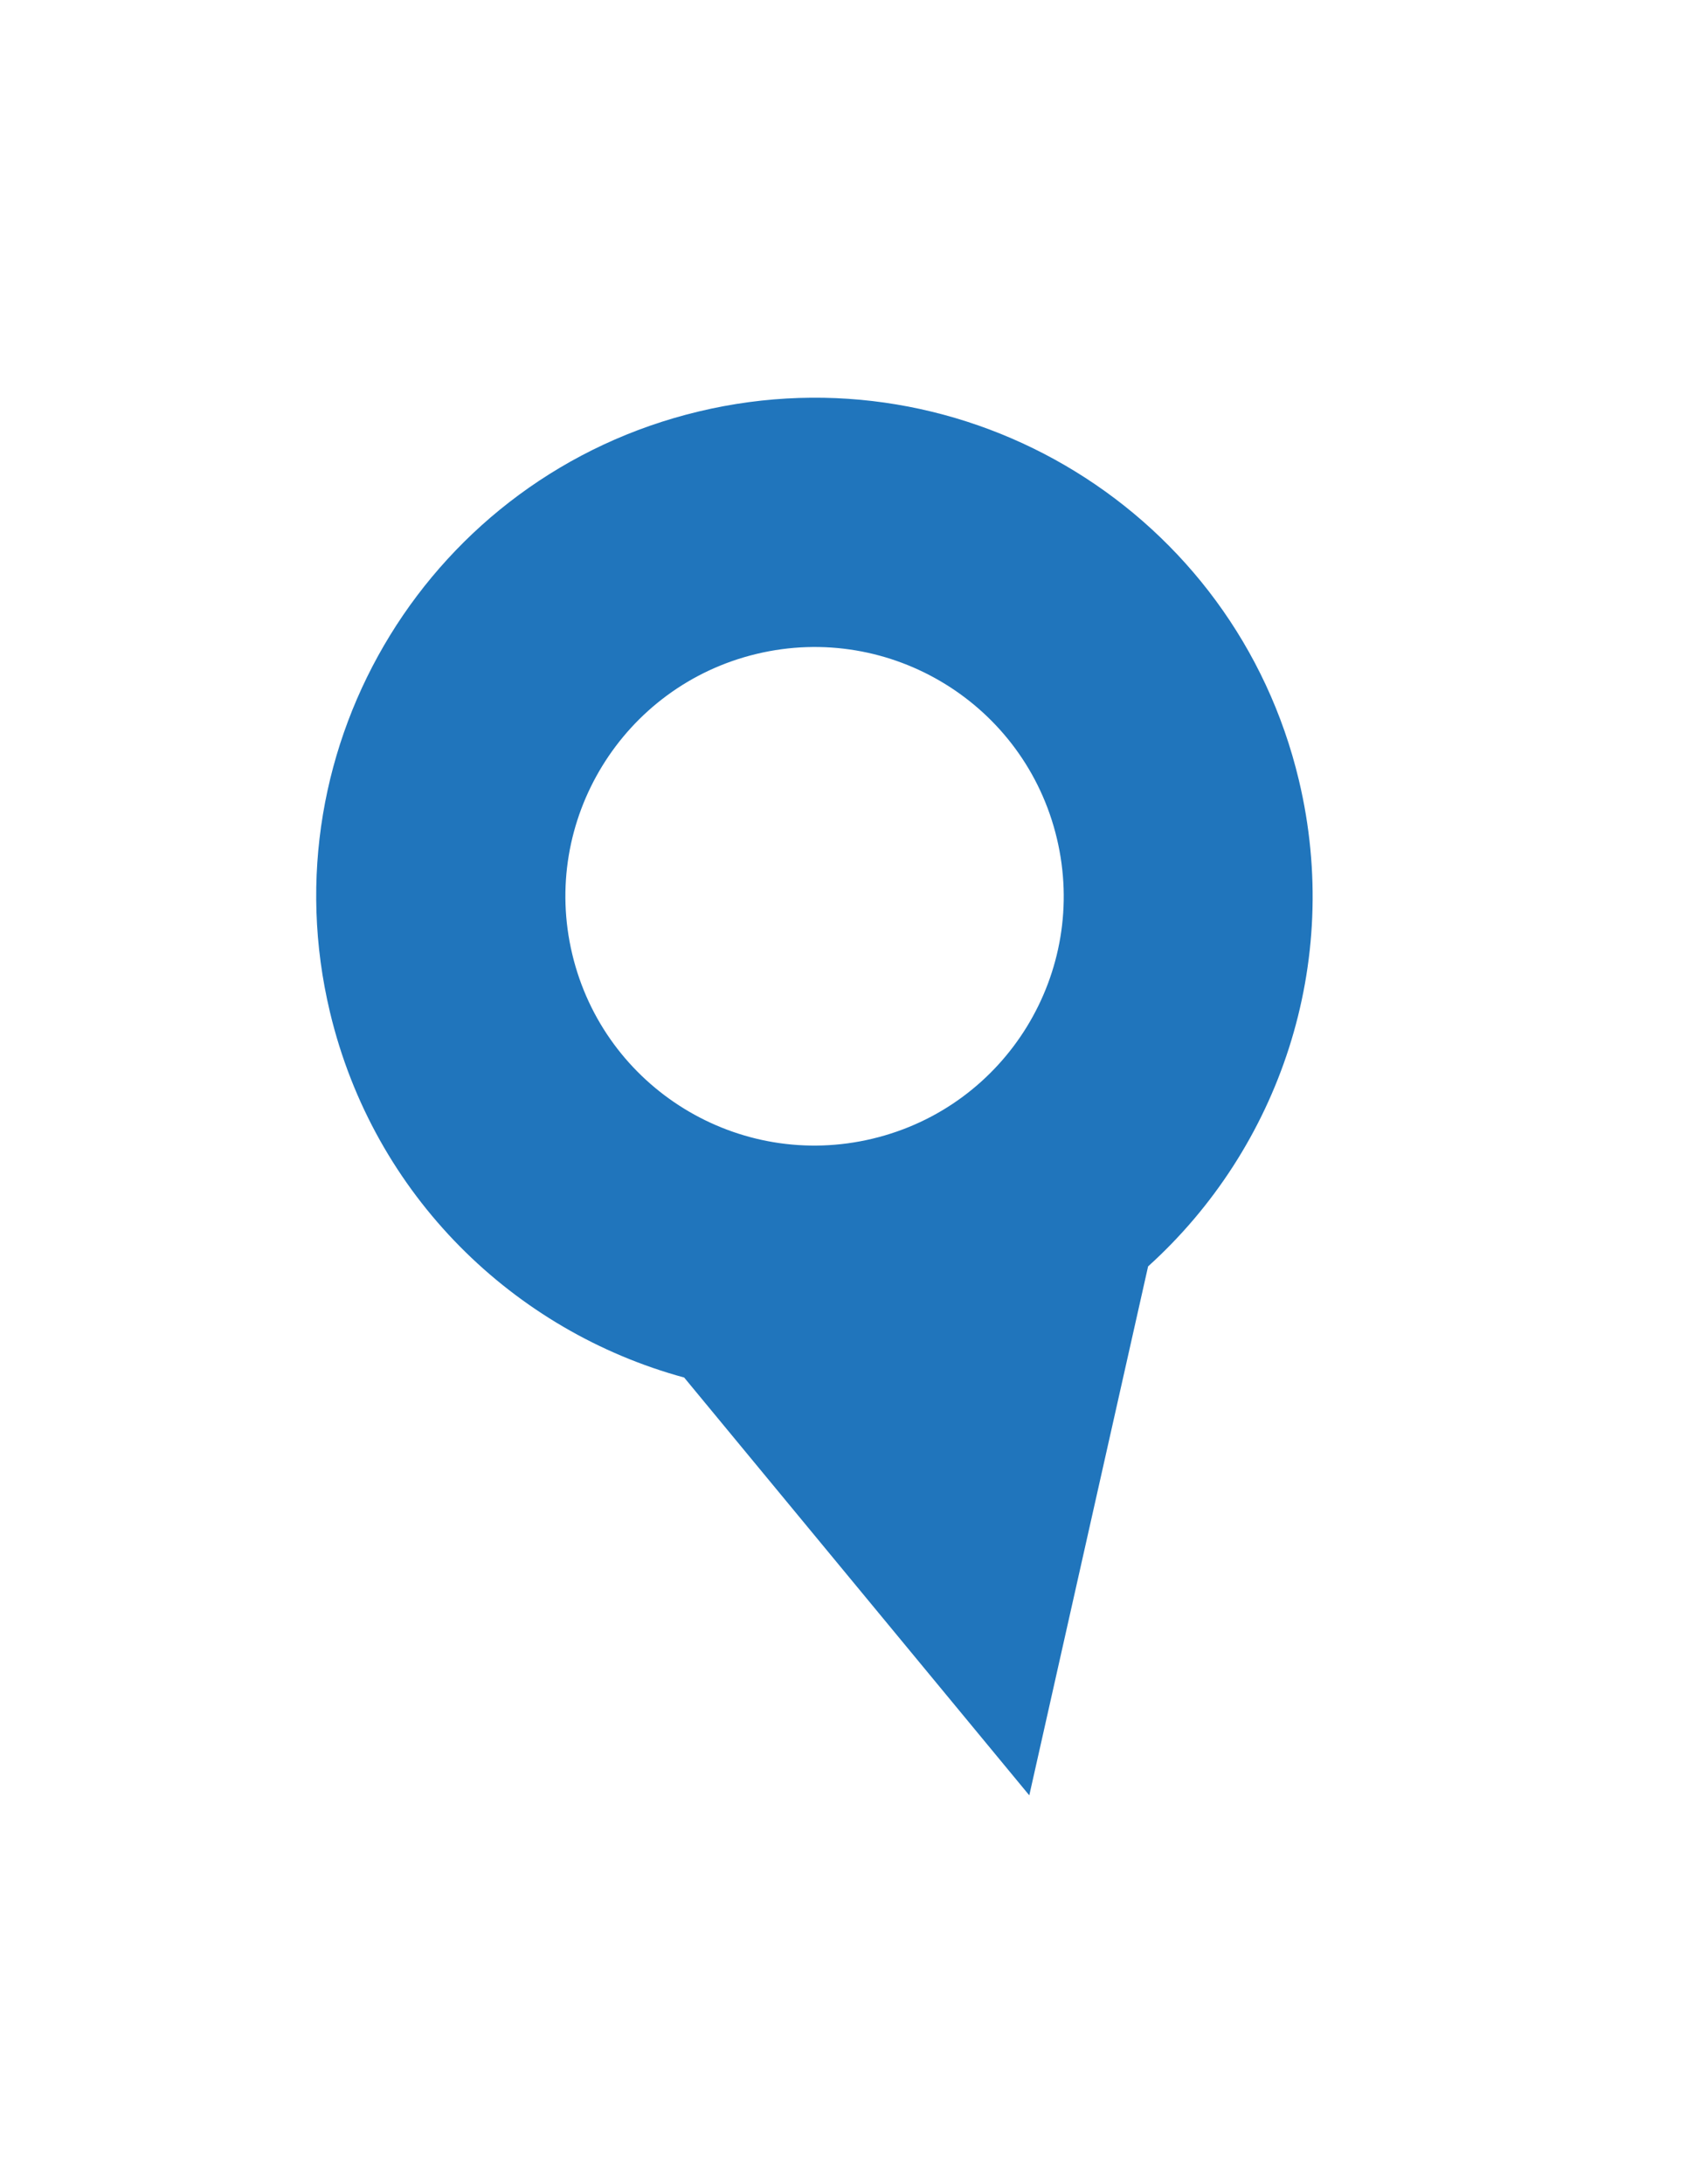 <?xml version="1.0" encoding="utf-8"?>
<!-- Generator: Adobe Illustrator 22.0.1, SVG Export Plug-In . SVG Version: 6.00 Build 0)  -->
<svg version="1.1" id="Layer_1" xmlns="http://www.w3.org/2000/svg" xmlns:xlink="http://www.w3.org/1999/xlink" x="0px" y="0px"
	 viewBox="0 0 612 792" style="enable-background:new 0 0 612 792;" xml:space="preserve">
<style type="text/css">
	.st0{fill:#2075BC;}
</style>
<path class="st0" d="M253.5,149.2c-97.1,23.2-157,120.7-133.8,217.8c15.9,66.6,66.8,115.7,128.5,132.5L373.4,651l43.1-191.8
	c47.5-42.9,70.6-109.7,54.7-176.3C448.1,185.9,350.6,126,253.5,149.2z M316.5,412.9c-48.5,11.6-97.3-18.3-108.9-66.9
	c-11.6-48.5,18.4-97.3,66.9-108.9c48.5-11.6,97.3,18.3,108.9,66.9C395,352.5,365.1,401.3,316.5,412.9z"/>
</svg>
